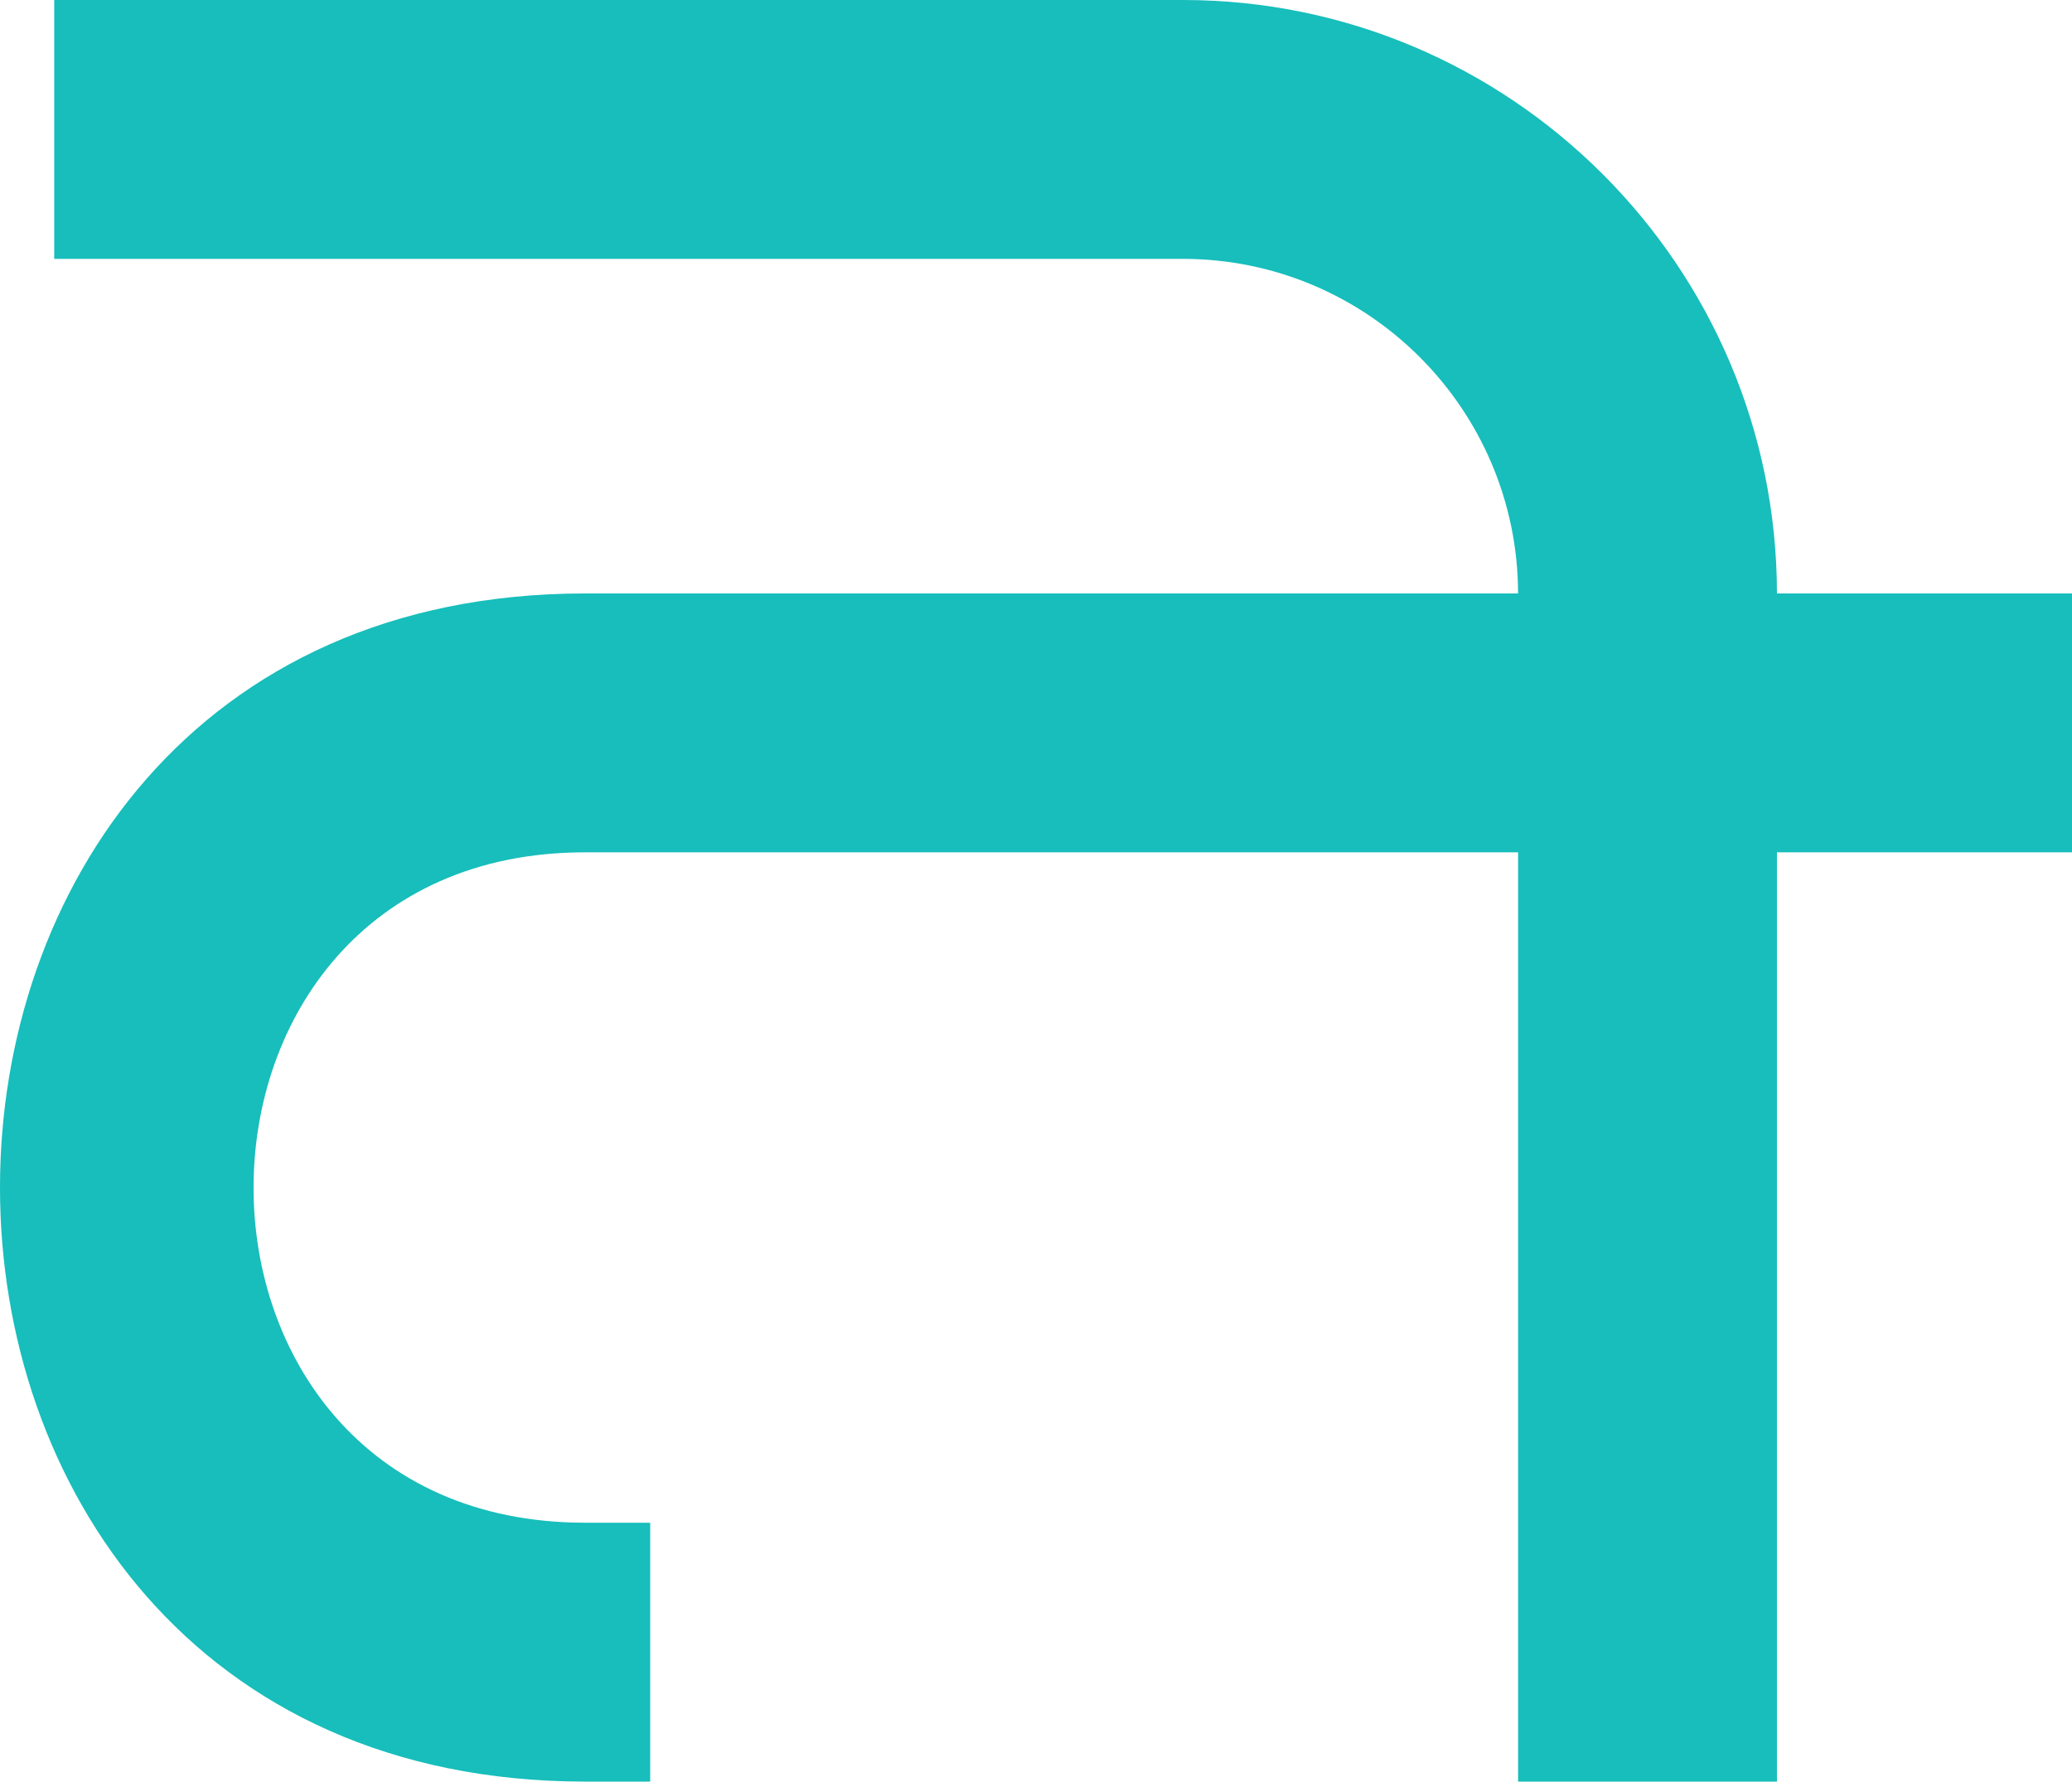 <svg xmlns="http://www.w3.org/2000/svg" viewBox="0 0 300 257.94" data-name="Layer 2" id="Layer_2">
  <g data-name="Layer 1" id="Layer_1-2">
    <path d="M257.28,85.92c-.05-47.38-38.61-85.92-86.01-85.92H7.85v37.48h163.42c26.73,0,48.48,21.72,48.53,48.44H84.72c-112.95,0-112.97,172.02,0,172.02h9.42v-37.48h-9.42c-64.07,0-63.95-97.06,0-97.06h135.08v134.54h37.48V123.4h42.72v-37.48h-42.72Z" fill="#17BEBB"/>
  </g>
</svg>